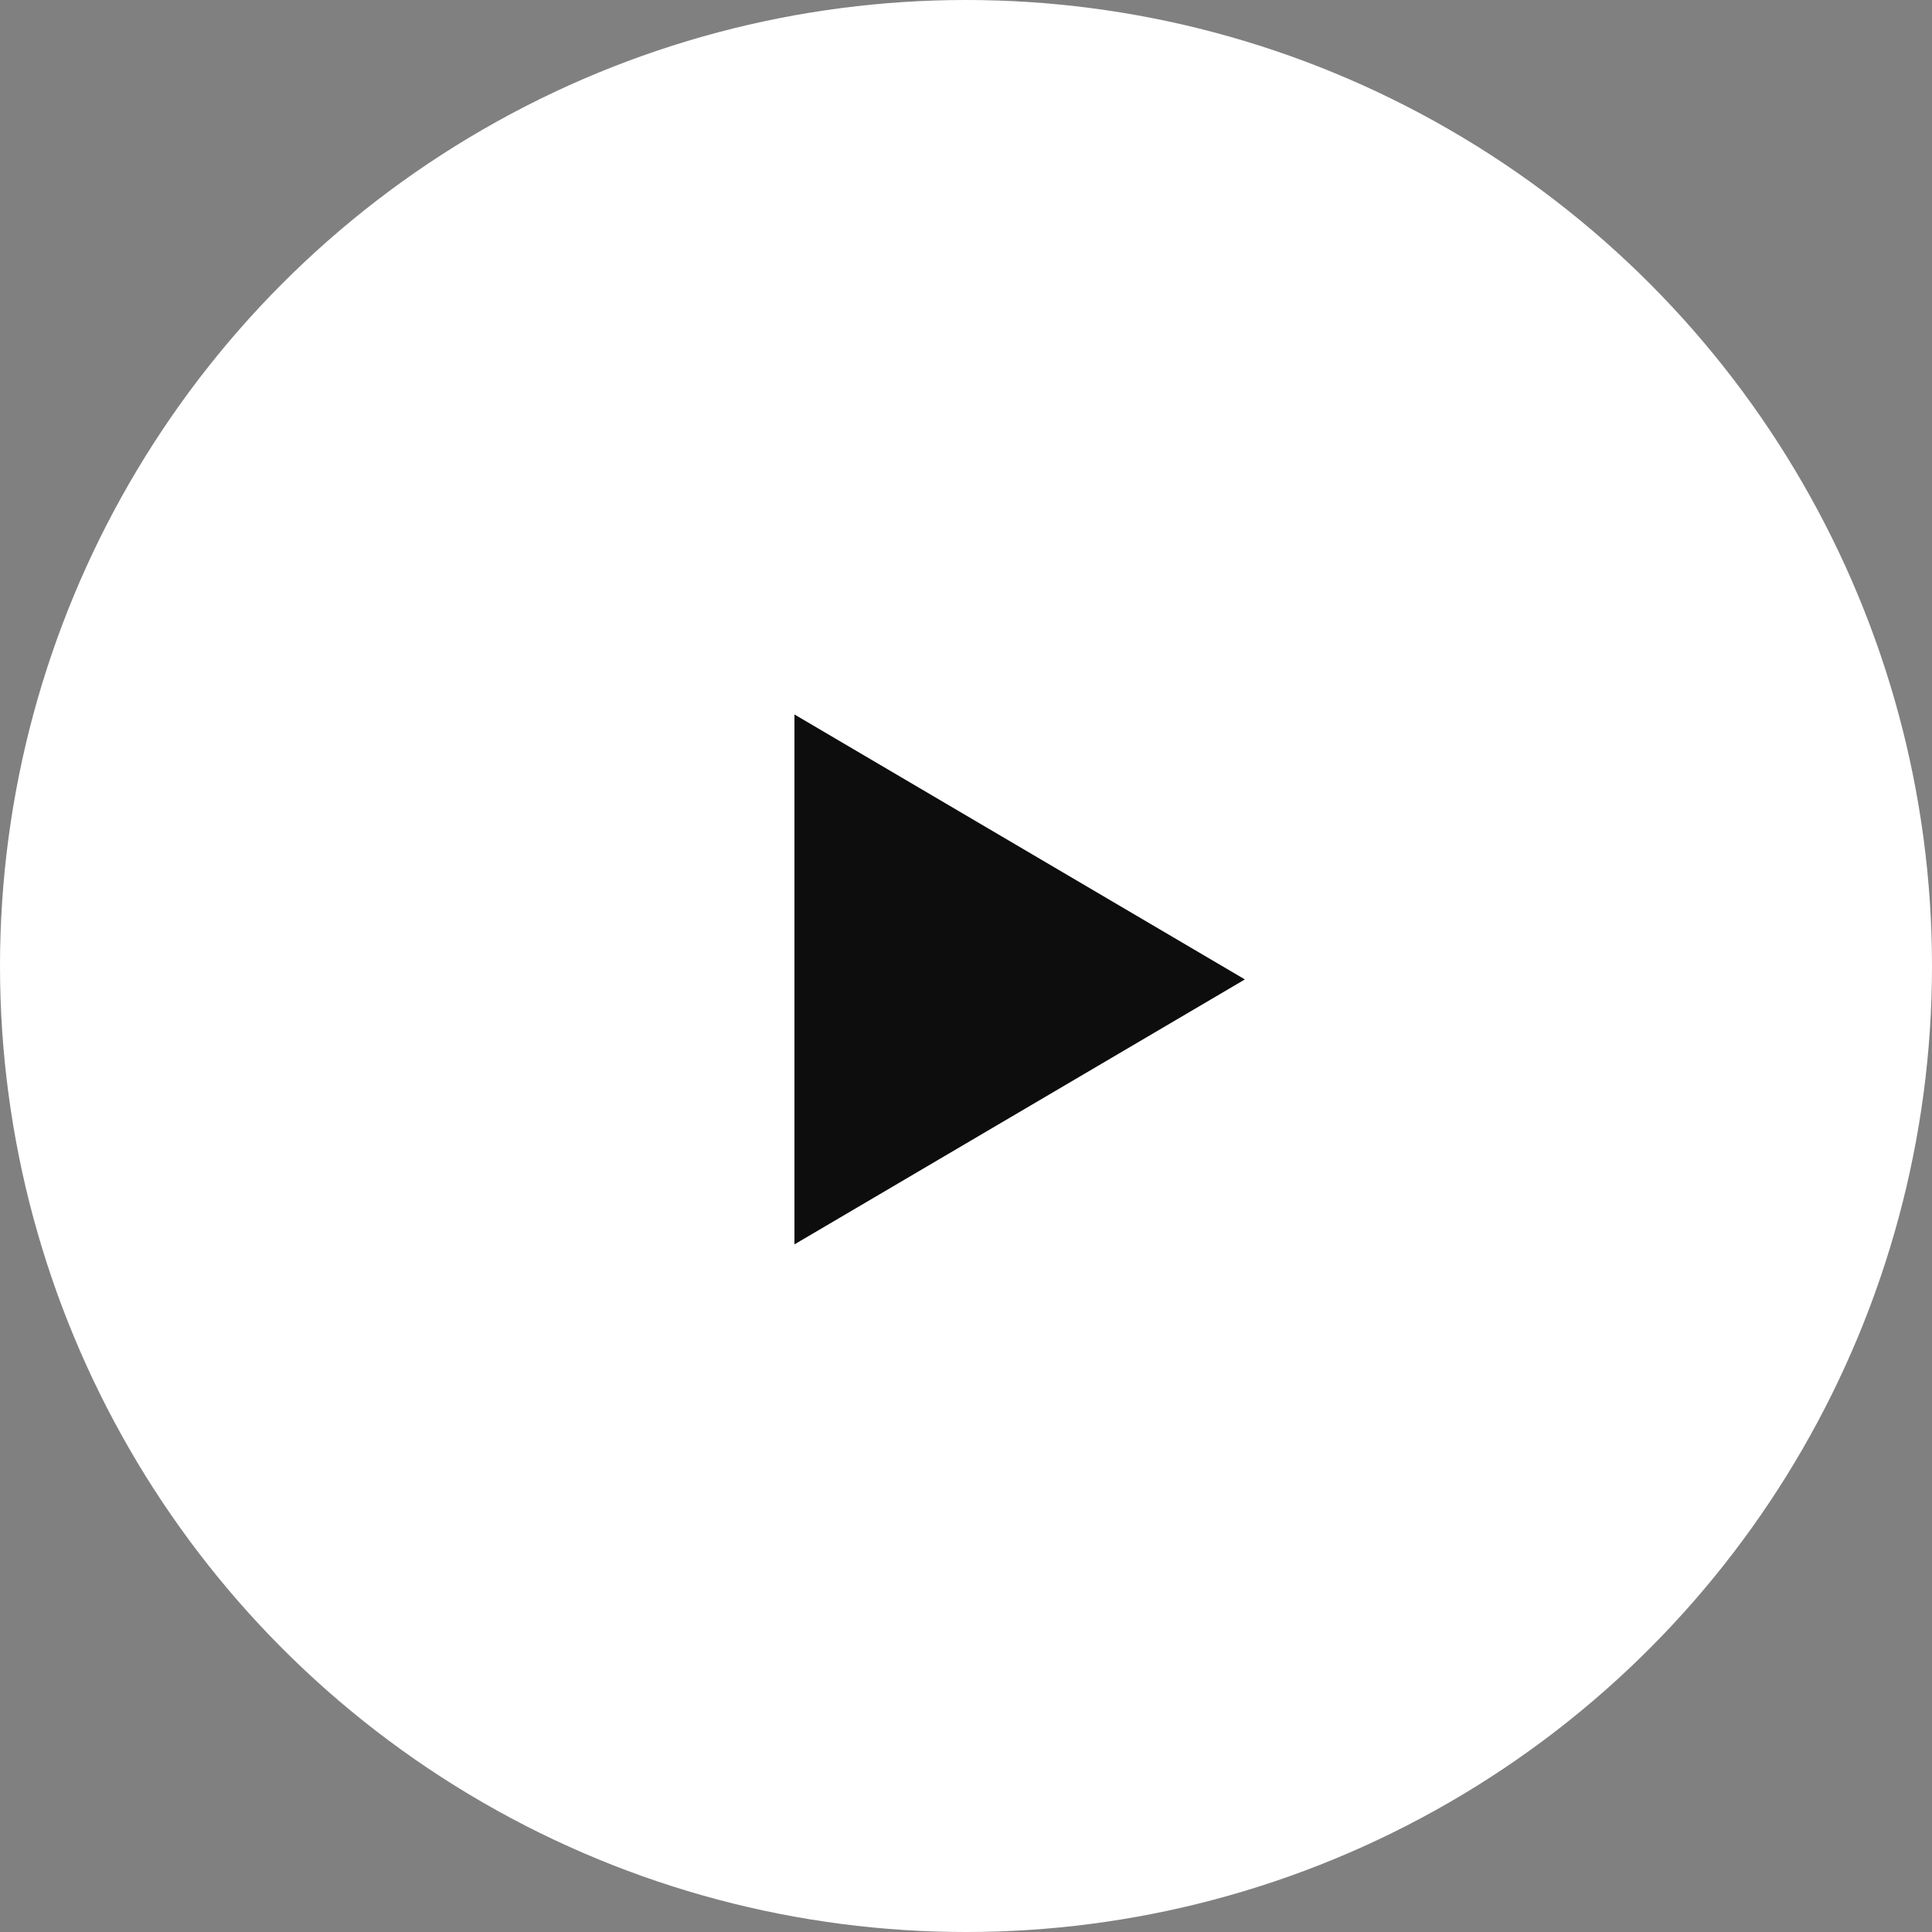 <svg width="144" height="144" viewBox="0 0 144 144" fill="none" xmlns="http://www.w3.org/2000/svg">
<rect x="0" y="0" width="144" height="144" fill="#808080" stroke="none"/>
<circle cx="72" cy="72" r="72" fill="white"/>
<path d="M59.214 53.252V92.749L92.786 73.001L59.214 53.252Z" fill="#0D0D0D"/>
</svg>
